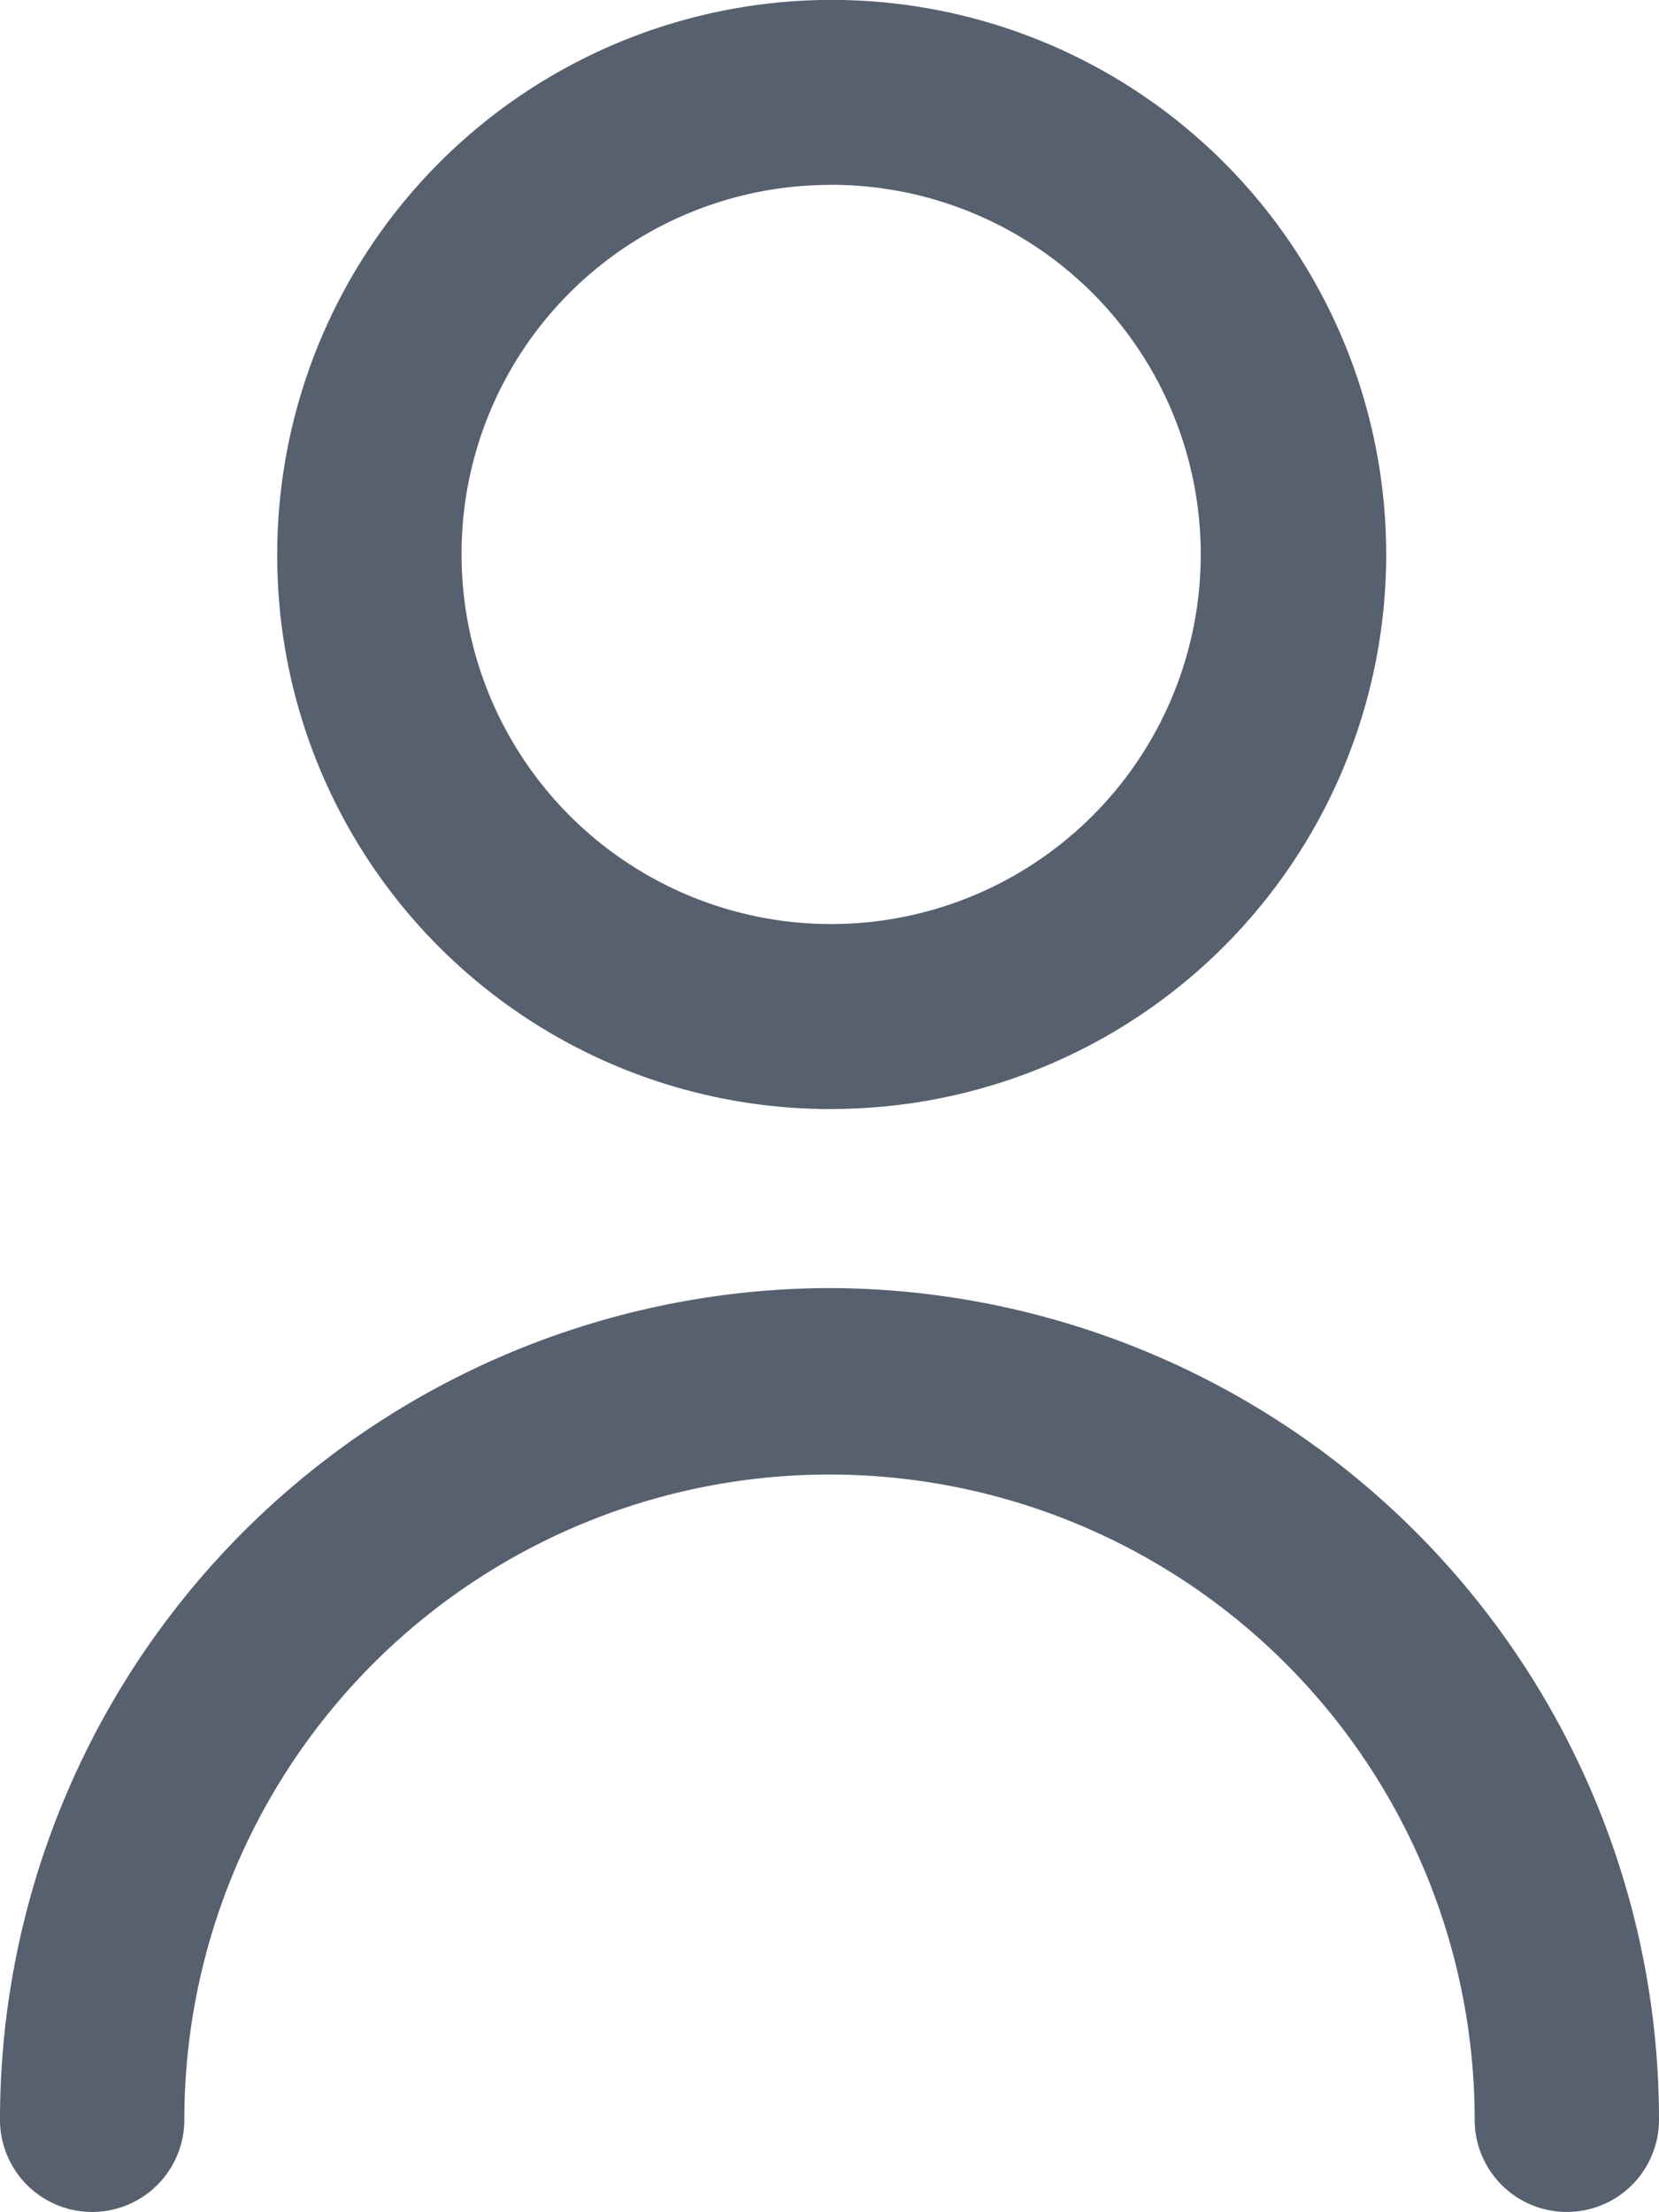 <svg id="Grupo_13761" data-name="Grupo 13761" xmlns="http://www.w3.org/2000/svg" width="18" height="24" viewBox="0 0 18 24">
  <path id="Caminho_6229" data-name="Caminho 6229" d="M11.992,12.031A6.016,6.016,0,1,0,6,6.016a6,6,0,0,0,5.992,6.016Zm0-10.026A4.01,4.01,0,1,1,8,6.016a4,4,0,0,1,3.995-4.01Z" transform="translate(-2.992)" fill="#57606f"/>
  <path id="Caminho_6230" data-name="Caminho 6230" d="M12,14a9.022,9.022,0,0,0-9,9.023,1,1,0,1,0,2,0,7,7,0,1,1,14,0,1,1,0,1,0,2,0A9.022,9.022,0,0,0,12,14Z" transform="translate(-3 -0.026)" fill="#57606f"/>
</svg>
